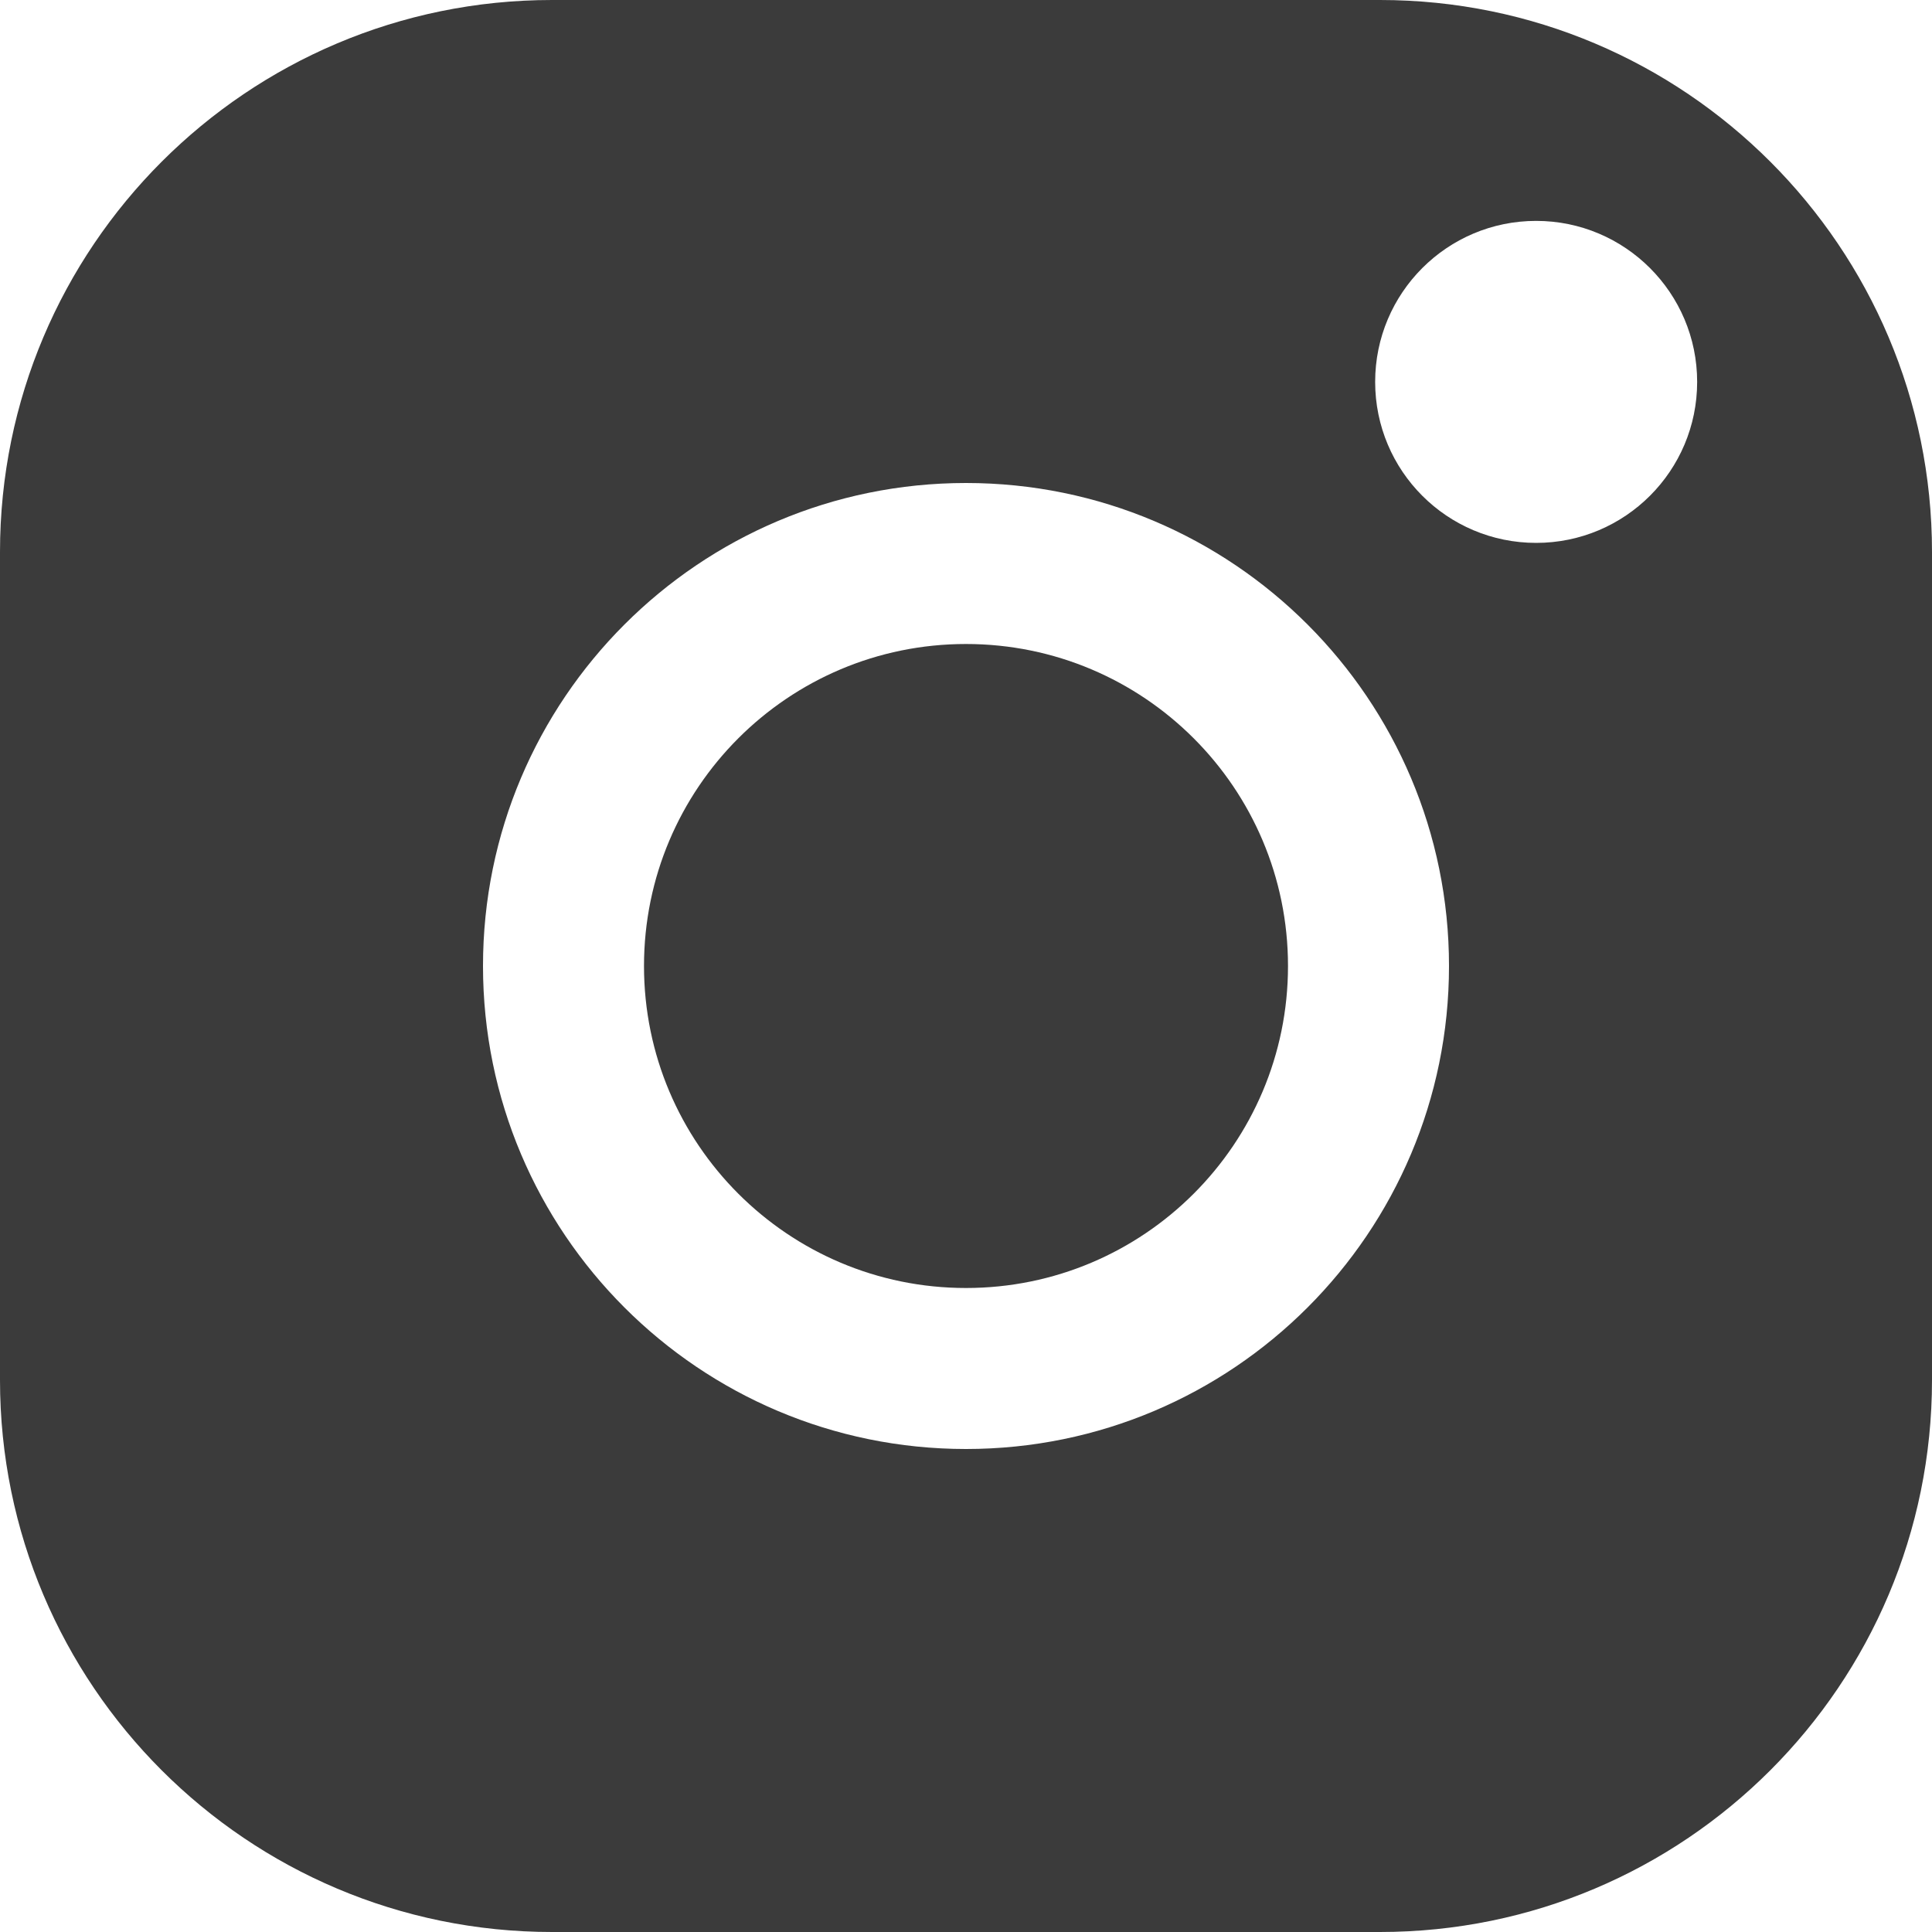 <?xml version="1.0" encoding="UTF-8"?>
<svg width="18px" height="18px" viewBox="0 0 18 18" version="1.1" xmlns="http://www.w3.org/2000/svg" xmlns:xlink="http://www.w3.org/1999/xlink">
    <!-- Generator: Sketch 59.1 (86144) - https://sketch.com -->
    <title>instaDark</title>
    <desc>Created with Sketch.</desc>
    <g id="Marketplace" stroke="none" stroke-width="1" fill="none" fill-rule="evenodd">
        <g id="marketplace2page" transform="translate(-276, -2453)" fill="#3B3B3B" fill-rule="nonzero">
            <g id="Coach-section" transform="translate(130, 2305)">
                <g id="Coach-card" transform="translate(0, 66)">
                    <path d="M151.143,82 L158.857,82 C161.697,82 164,84.303 164,87.143 L164,94.857 C164,97.697 161.697,100 158.857,100 L151.143,100 C148.303,100 146,97.697 146,94.857 L146,87.143 C146,84.303 148.303,82 151.143,82 Z M160.312,87.058 C161.14,87.058 161.812,86.387 161.812,85.558 C161.812,84.73 161.14,84.058 160.312,84.058 C159.483,84.058 158.812,84.73 158.812,85.558 C158.812,86.387 159.483,87.058 160.312,87.058 Z M155,95.5 C157.485,95.5 159.5,93.485 159.5,91 C159.5,88.515 157.485,86.5 155,86.5 C152.515,86.5 150.5,88.515 150.5,91 C150.5,93.485 152.515,95.5 155,95.5 Z M155,94 C153.343,94 152,92.657 152,91 C152,89.343 153.343,88 155,88 C156.657,88 158,89.343 158,91 C158,92.657 156.657,94 155,94 Z" id="instaDark"></path>
                </g>
            </g>
        </g>
    </g>
</svg>